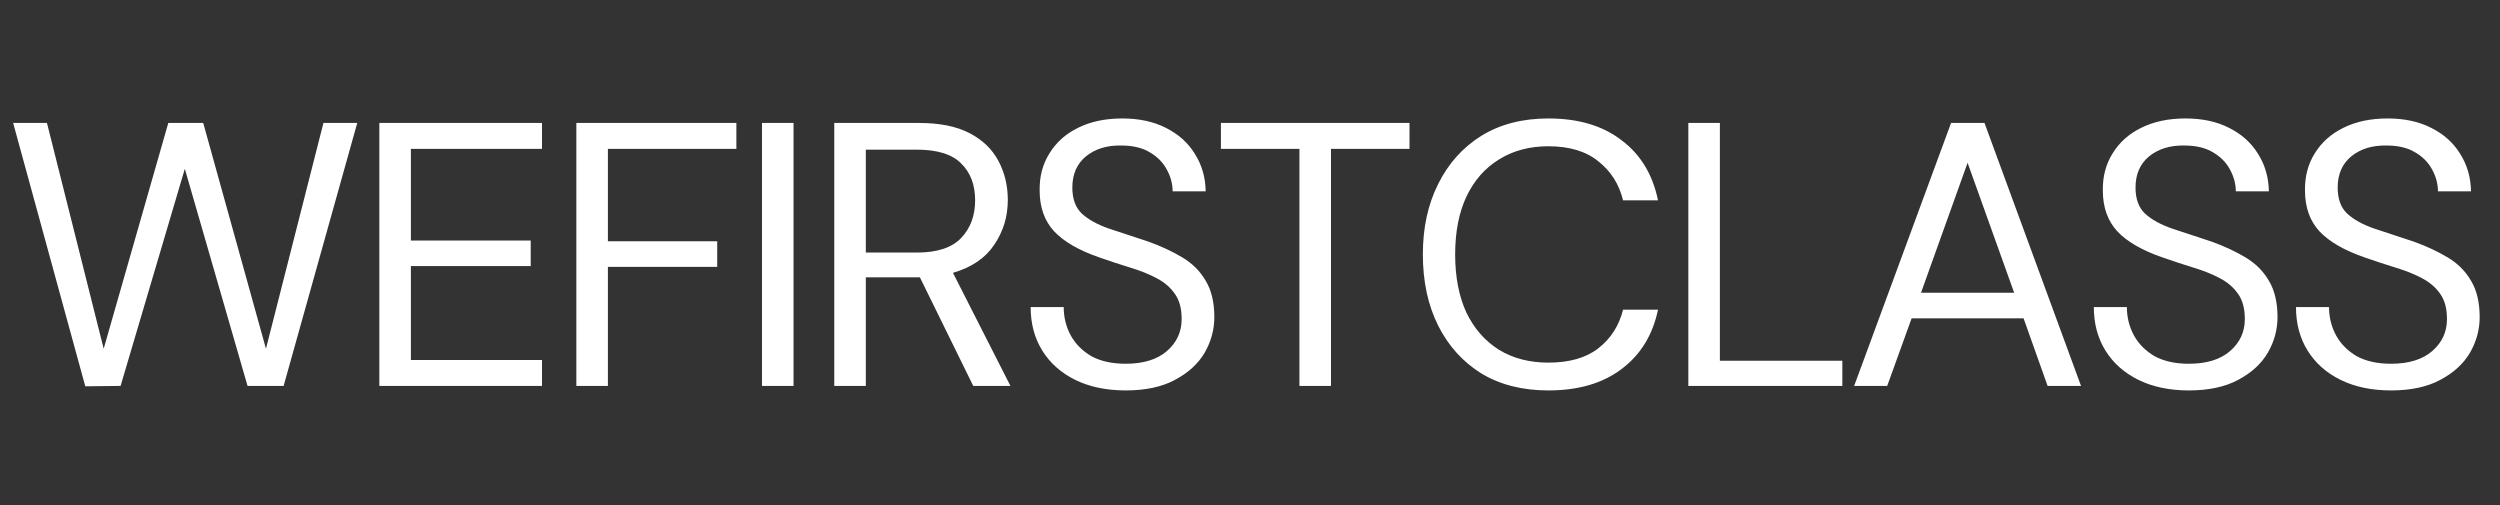 <svg width="193" height="39" viewBox="0 0 193 39" fill="none" xmlns="http://www.w3.org/2000/svg">
<rect x="0" y="0" width="193" height="39" fill="#333333" stroke="none"/>
<path d="M6.583 29.822L1.015 9.493H3.625L8.004 26.922L12.992 9.493H15.689L20.532 26.922L24.969 9.493H27.579L21.895 29.793H19.111L14.268 13.031L9.309 29.793L6.583 29.822ZM29.285 29.793V9.493H41.842V11.494H31.721V18.57H40.971V20.542H31.721V27.792H41.842V29.793H29.285ZM44.494 29.793V9.493H56.848V11.494H46.93V18.628H55.369V20.6H46.93V29.793H44.494ZM58.825 29.793V9.493H61.261V29.793H58.825ZM64.405 29.793V9.493H70.959C72.544 9.493 73.84 9.754 74.845 10.276C75.85 10.798 76.595 11.513 77.078 12.422C77.561 13.33 77.803 14.336 77.803 15.438C77.803 16.714 77.455 17.864 76.759 18.889C76.082 19.913 75.019 20.638 73.569 21.064L78.006 29.793H75.135L71.017 21.412H70.843H66.841V29.793H64.405ZM66.841 19.498H70.785C72.351 19.498 73.492 19.121 74.207 18.367C74.922 17.613 75.28 16.646 75.28 15.467C75.28 14.268 74.922 13.321 74.207 12.625C73.511 11.909 72.361 11.552 70.756 11.552H66.841V19.498ZM86.903 30.141C85.414 30.141 84.118 29.87 83.016 29.329C81.915 28.787 81.064 28.033 80.465 27.067C79.865 26.1 79.566 24.979 79.566 23.703H82.118C82.118 24.495 82.301 25.23 82.668 25.907C83.036 26.564 83.567 27.096 84.263 27.502C84.979 27.888 85.859 28.082 86.903 28.082C88.275 28.082 89.338 27.753 90.093 27.096C90.847 26.438 91.224 25.617 91.224 24.631C91.224 23.819 91.049 23.171 90.701 22.688C90.353 22.185 89.88 21.779 89.281 21.47C88.701 21.16 88.024 20.89 87.251 20.658C86.496 20.426 85.704 20.165 84.873 19.875C83.306 19.333 82.147 18.666 81.392 17.874C80.638 17.062 80.261 16.008 80.261 14.713C80.242 13.63 80.493 12.673 81.016 11.842C81.537 10.991 82.272 10.334 83.219 9.87C84.186 9.386 85.327 9.145 86.641 9.145C87.937 9.145 89.058 9.386 90.005 9.87C90.972 10.353 91.716 11.02 92.239 11.871C92.78 12.721 93.06 13.688 93.079 14.771H90.528C90.528 14.21 90.382 13.659 90.093 13.118C89.802 12.557 89.358 12.103 88.758 11.755C88.178 11.407 87.444 11.233 86.555 11.233C85.453 11.213 84.544 11.494 83.829 12.074C83.132 12.654 82.784 13.456 82.784 14.481C82.784 15.351 83.026 16.018 83.51 16.482C84.012 16.946 84.708 17.332 85.597 17.642C86.487 17.932 87.511 18.27 88.671 18.657C89.638 19.005 90.508 19.411 91.281 19.875C92.055 20.339 92.654 20.938 93.079 21.673C93.524 22.407 93.746 23.345 93.746 24.486C93.746 25.452 93.495 26.371 92.993 27.241C92.49 28.091 91.726 28.787 90.701 29.329C89.696 29.87 88.43 30.141 86.903 30.141ZM100.316 29.793V11.494H94.255V9.493H108.813V11.494H102.752V29.793H100.316ZM119.53 30.141C117.539 30.141 115.818 29.706 114.368 28.836C112.938 27.946 111.826 26.719 111.033 25.153C110.241 23.567 109.844 21.731 109.844 19.643C109.844 17.574 110.241 15.757 111.033 14.191C111.826 12.605 112.938 11.368 114.368 10.479C115.818 9.589 117.539 9.145 119.53 9.145C121.85 9.145 123.735 9.705 125.185 10.827C126.655 11.929 127.592 13.475 127.998 15.467H125.301C124.992 14.21 124.354 13.205 123.387 12.451C122.44 11.677 121.154 11.291 119.53 11.291C118.08 11.291 116.814 11.629 115.731 12.306C114.649 12.963 113.808 13.92 113.208 15.177C112.628 16.414 112.338 17.903 112.338 19.643C112.338 21.383 112.628 22.881 113.208 24.138C113.808 25.375 114.649 26.332 115.731 27.009C116.814 27.666 118.08 27.995 119.53 27.995C121.154 27.995 122.44 27.627 123.387 26.893C124.354 26.139 124.992 25.143 125.301 23.906H127.998C127.592 25.858 126.655 27.386 125.185 28.488C123.735 29.59 121.85 30.141 119.53 30.141ZM130.339 29.793V9.493H132.775V27.85H142.229V29.793H130.339ZM143.14 29.793L150.622 9.493H153.203L160.656 29.793H158.075L156.219 24.573H147.577L145.692 29.793H143.14ZM148.302 22.601H155.494L151.898 12.567L148.302 22.601ZM168.98 30.141C167.492 30.141 166.196 29.87 165.094 29.329C163.992 28.787 163.142 28.033 162.542 27.067C161.943 26.1 161.643 24.979 161.643 23.703H164.195C164.195 24.495 164.379 25.23 164.746 25.907C165.114 26.564 165.645 27.096 166.341 27.502C167.057 27.888 167.936 28.082 168.98 28.082C170.353 28.082 171.416 27.753 172.17 27.096C172.924 26.438 173.301 25.617 173.301 24.631C173.301 23.819 173.127 23.171 172.779 22.688C172.431 22.185 171.958 21.779 171.358 21.47C170.778 21.16 170.102 20.89 169.328 20.658C168.574 20.426 167.782 20.165 166.95 19.875C165.384 19.333 164.224 18.666 163.47 17.874C162.716 17.062 162.339 16.008 162.339 14.713C162.32 13.63 162.571 12.673 163.093 11.842C163.615 10.991 164.35 10.334 165.297 9.87C166.264 9.386 167.405 9.145 168.719 9.145C170.015 9.145 171.136 9.386 172.083 9.87C173.05 10.353 173.794 11.02 174.316 11.871C174.858 12.721 175.138 13.688 175.157 14.771H172.605C172.605 14.21 172.46 13.659 172.17 13.118C171.88 12.557 171.436 12.103 170.836 11.755C170.256 11.407 169.522 11.233 168.632 11.233C167.53 11.213 166.622 11.494 165.906 12.074C165.21 12.654 164.862 13.456 164.862 14.481C164.862 15.351 165.104 16.018 165.587 16.482C166.09 16.946 166.786 17.332 167.675 17.642C168.565 17.932 169.589 18.27 170.749 18.657C171.716 19.005 172.586 19.411 173.359 19.875C174.133 20.339 174.732 20.938 175.157 21.673C175.602 22.407 175.824 23.345 175.824 24.486C175.824 25.452 175.573 26.371 175.07 27.241C174.568 28.091 173.804 28.787 172.779 29.329C171.774 29.87 170.508 30.141 168.98 30.141ZM184.586 30.141C183.097 30.141 181.802 29.87 180.7 29.329C179.598 28.787 178.747 28.033 178.148 27.067C177.549 26.1 177.249 24.979 177.249 23.703H179.801C179.801 24.495 179.985 25.23 180.352 25.907C180.719 26.564 181.251 27.096 181.947 27.502C182.662 27.888 183.542 28.082 184.586 28.082C185.959 28.082 187.022 27.753 187.776 27.096C188.53 26.438 188.907 25.617 188.907 24.631C188.907 23.819 188.733 23.171 188.385 22.688C188.037 22.185 187.563 21.779 186.964 21.47C186.384 21.16 185.707 20.89 184.934 20.658C184.18 20.426 183.387 20.165 182.556 19.875C180.99 19.333 179.83 18.666 179.076 17.874C178.322 17.062 177.945 16.008 177.945 14.713C177.926 13.63 178.177 12.673 178.699 11.842C179.221 10.991 179.956 10.334 180.903 9.87C181.87 9.386 183.01 9.145 184.325 9.145C185.62 9.145 186.742 9.386 187.689 9.87C188.656 10.353 189.4 11.02 189.922 11.871C190.463 12.721 190.744 13.688 190.763 14.771H188.211C188.211 14.21 188.066 13.659 187.776 13.118C187.486 12.557 187.041 12.103 186.442 11.755C185.862 11.407 185.127 11.233 184.238 11.233C183.136 11.213 182.227 11.494 181.512 12.074C180.816 12.654 180.468 13.456 180.468 14.481C180.468 15.351 180.71 16.018 181.193 16.482C181.696 16.946 182.392 17.332 183.281 17.642C184.17 17.932 185.195 18.27 186.355 18.657C187.322 19.005 188.192 19.411 188.965 19.875C189.738 20.339 190.338 20.938 190.763 21.673C191.208 22.407 191.43 23.345 191.43 24.486C191.43 25.452 191.179 26.371 190.676 27.241C190.173 28.091 189.41 28.787 188.385 29.329C187.38 29.87 186.113 30.141 184.586 30.141Z" fill="white"/>
</svg>
